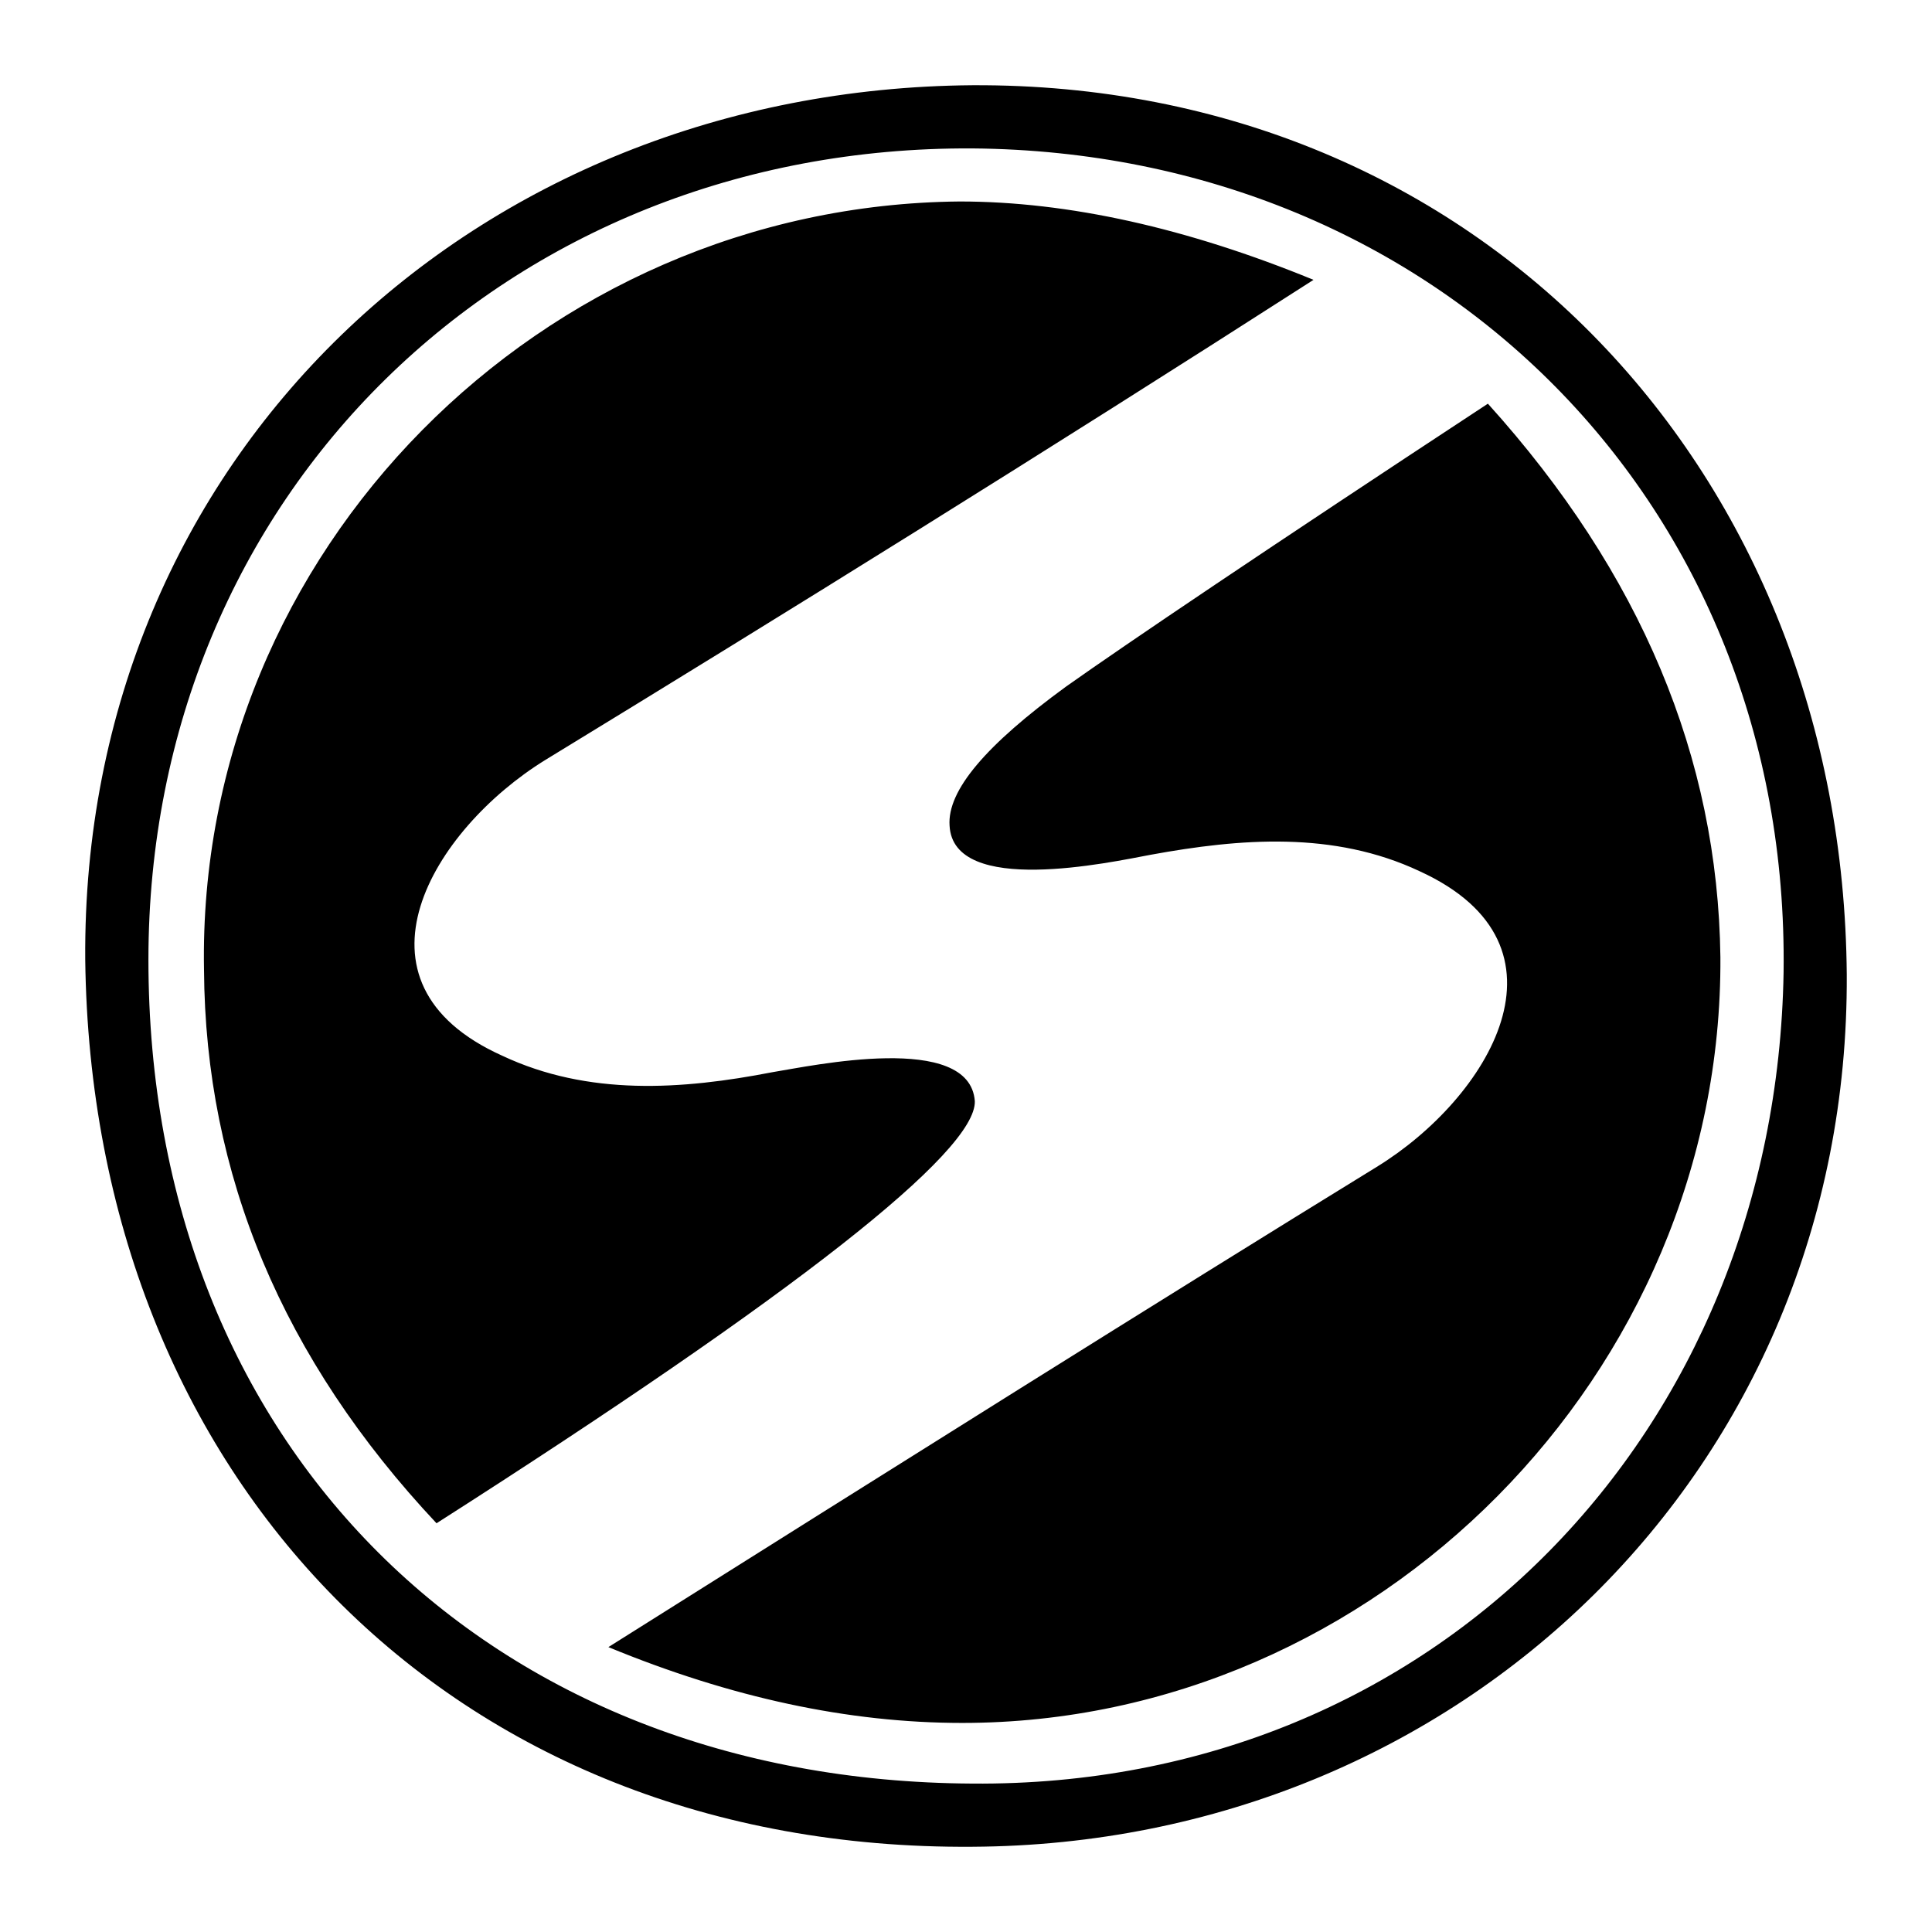 <svg xmlns="http://www.w3.org/2000/svg" width="2500" height="2500" viewBox="0 0 192.756 192.756"><g fill-rule="evenodd" clip-rule="evenodd"><path fill="#fff" d="M0 0h192.756v192.756H0V0z"/><path d="M97.008 184.252c-52.069.378-87.874-36.94-88.504-88.504C8.125 45.57 47.461 8.882 97.008 8.504c50.809-.252 86.865 38.831 87.244 88.757.252 49.295-38.578 86.739-87.244 86.991zm0-6.304c46.27.379 80.184-35.175 80.941-80.939.629-46.648-34.42-81.823-80.941-82.201-46.395-.252-82.2 34.544-82.2 80.94 0 48.538 33.914 81.948 82.2 82.2zm-36.309-13.616c29.25-18.406 54.717-34.418 76.653-47.908 11.096-6.808 20.551-22.063 4.287-29.501-8.572-4.035-17.902-3.278-26.854-1.639-4.035.756-19.668 4.161-20.046-2.9-.252-3.53 3.656-8.069 11.599-13.868 6.051-4.287 20.047-13.742 42.109-28.241 15.254 16.894 22.945 35.301 23.197 55.221.252 41.479-34.293 76.401-75.645 76.401-11.346-.001-23.071-2.522-35.3-7.565zm70.35-136.412c-27.105 17.398-52.7 33.283-76.654 47.908-11.221 6.934-20.55 22.188-4.286 29.501 8.573 4.035 17.902 3.404 26.979 1.64 3.908-.631 19.668-4.034 20.171 2.899.127 5.043-17.776 19.163-53.707 42.109-15.381-16.391-23.072-34.797-23.198-55.221-.757-41.731 33.662-76.275 75.393-76.654 10.843.001 22.694 2.648 35.302 7.818z"/></g></svg>